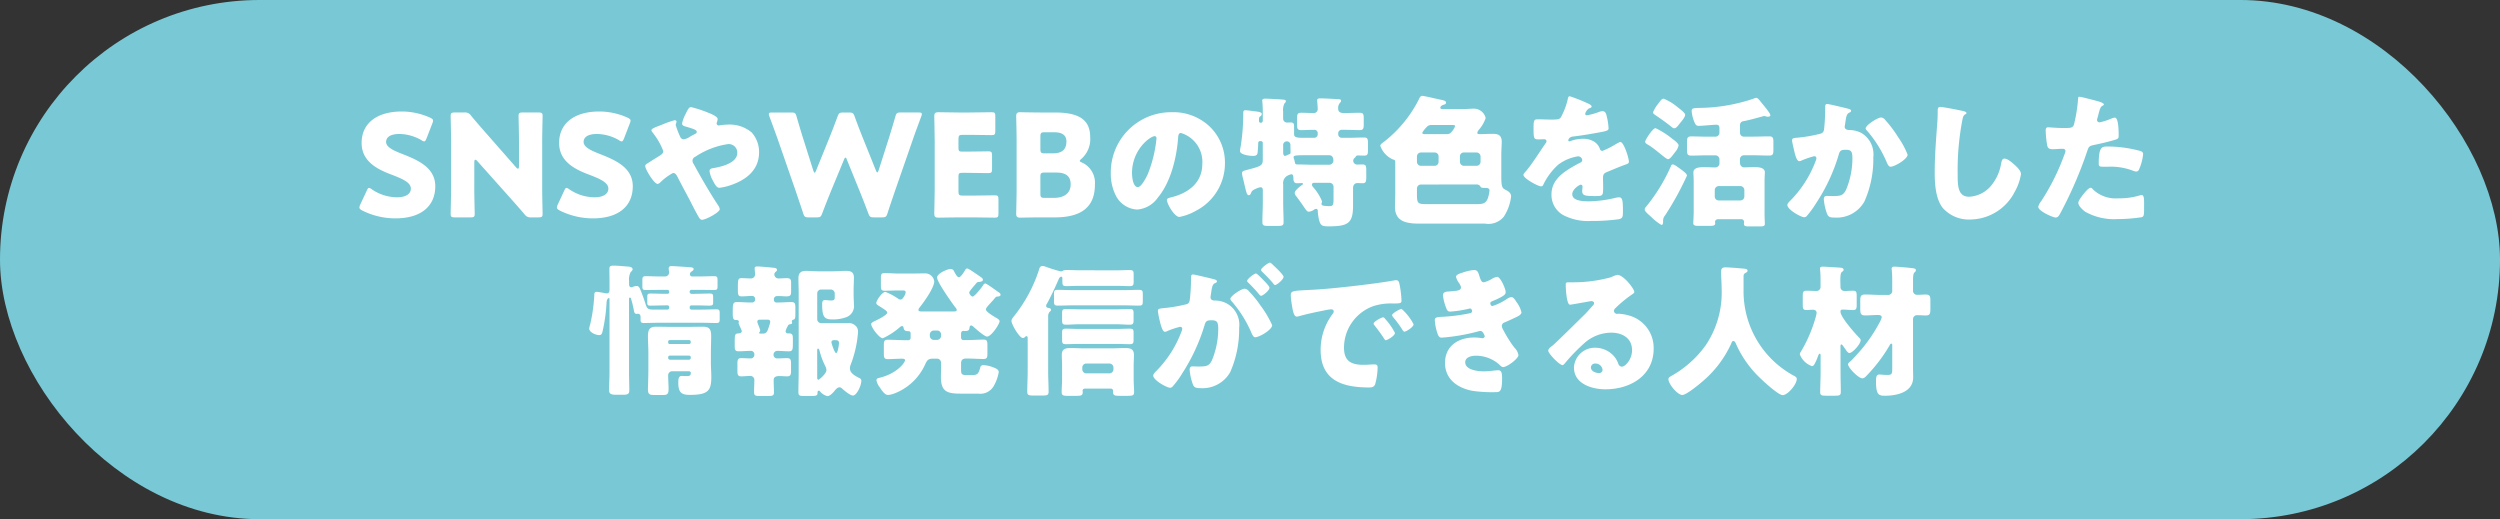 <svg xmlns="http://www.w3.org/2000/svg" width="325" height="67.492" viewBox="0 0 325 67.492"><rect x="0" y="0" width="325" height="67.492" fill="#333333" stroke="none"/><g transform="translate(-34 -3868.674)"><rect width="325" height="67.492" rx="33.746" transform="translate(34 3868.674)" fill="#78c9d5"/><g transform="translate(80.725 3881.134)"><g transform="translate(0)"><path d="M-146.142,2273.836c0,2.627-1.888,4.18-5.181,4.18a9.681,9.681,0,0,1-4.309-1.017c-.26-.147-.37-.241-.37-.407a.979.979,0,0,1,.11-.37l.834-1.795c.11-.241.185-.37.3-.37a.837.837,0,0,1,.37.185,5.9,5.9,0,0,0,3.273,1.036c1.11,0,1.8-.426,1.8-1.128,0-.815-1.129-1.295-2.646-1.869-1.738-.666-3.756-1.683-3.756-4.07,0-2.608,2.055-4.088,5.218-4.088a8.975,8.975,0,0,1,3.681.8c.26.129.389.221.389.387a1.087,1.087,0,0,1-.092.352l-.757,1.96c-.113.259-.185.389-.316.389a.711.711,0,0,1-.352-.166,5.9,5.9,0,0,0-2.848-.8c-1.277,0-1.741.482-1.741,1.036,0,.685.98,1.127,2.13,1.572C-148.437,2270.431-146.142,2271.394-146.142,2273.836Z" transform="translate(156.003 -2262.088)" fill="#fff"/><path d="M-144.851,2274.146c0,.98.056,3.107.056,3.238,0,.389-.11.462-.536.462h-2.055c-.426,0-.536-.073-.536-.462,0-.131.056-2.258.056-3.238v-6.234c0-.98-.056-3.109-.056-3.238,0-.389.11-.463.536-.463h1.221a.932.932,0,0,1,.907.426c.684.833,1.333,1.572,2,2.33l3.849,4.385a.387.387,0,0,0,.241.166c.073,0,.129-.091.129-.295v-3.312c0-.98-.056-3.109-.056-3.238,0-.389.112-.463.536-.463h2.053c.426,0,.537.074.537.463,0,.129-.054,2.257-.054,3.238v6.234c0,.98.054,3.107.054,3.238,0,.389-.112.462-.537.462h-.923a.936.936,0,0,1-.909-.424c-.665-.78-1.276-1.463-2.033-2.315l-4.108-4.6c-.092-.113-.166-.15-.222-.15-.092,0-.148.094-.148.3Z" transform="translate(159.783 -2262.047)" fill="#fff"/><path d="M-128.65,2273.836c0,2.627-1.888,4.18-5.18,4.18a9.683,9.683,0,0,1-4.311-1.017c-.26-.147-.37-.241-.37-.407a1.007,1.007,0,0,1,.11-.37l.834-1.795c.11-.241.185-.37.3-.37a.83.83,0,0,1,.37.185,5.9,5.9,0,0,0,3.273,1.036c1.11,0,1.8-.426,1.8-1.128,0-.815-1.129-1.295-2.646-1.869-1.738-.666-3.755-1.683-3.755-4.07,0-2.608,2.053-4.088,5.217-4.088a8.97,8.97,0,0,1,3.681.8c.26.129.389.221.389.387a1.088,1.088,0,0,1-.092.352l-.757,1.96c-.112.259-.185.389-.316.389a.7.7,0,0,1-.351-.166,5.9,5.9,0,0,0-2.849-.8c-1.277,0-1.739.482-1.739,1.036,0,.685.981,1.127,2.128,1.572C-130.945,2270.431-128.65,2271.394-128.65,2273.836Z" transform="translate(164.186 -2262.088)" fill="#fff"/><path d="M-116.853,2267.025a3.819,3.819,0,0,1,.963,2.591c0,2.257-1.629,3.552-3.608,4.237a6.621,6.621,0,0,1-1.554.37c-.333,0-.518-.315-.888-1.019a3.237,3.237,0,0,1-.387-1.146c0-.26.166-.333.351-.37,1.185-.185,3.256-.667,3.256-2.017a1.113,1.113,0,0,0-1.185-1.129,10.3,10.3,0,0,0-4.273,1.646.583.583,0,0,0-.37.5.828.828,0,0,0,.166.462c.98,1.794,2,3.57,3.126,5.292a1.26,1.26,0,0,1,.26.555c0,.426-1.851,1.387-2.294,1.387-.2,0-.314-.112-.518-.482-.351-.61-.74-1.387-1.091-2.071-.537-1.017-1.092-2.036-1.61-3.053-.131-.241-.26-.479-.572-.479a7.085,7.085,0,0,0-1.666,1.239.678.678,0,0,1-.333.185c-.445,0-1.609-1.886-1.609-2.331,0-.166.091-.223.776-.648.277-.185.647-.405,1.146-.72.222-.147.426-.3.426-.573a8.962,8.962,0,0,0-1.295-2.294c-.148-.185-.241-.3-.241-.426,0-.2.518-.389,1.258-.666a14.267,14.267,0,0,1,1.757-.63c.112,0,.241.075.241.185a1.522,1.522,0,0,1-.073.279.41.41,0,0,0-.037.146,10.63,10.63,0,0,0,.611,1.591.472.472,0,0,0,.461.279,1.845,1.845,0,0,0,.76-.315c.147-.093.314-.185.5-.277.3-.147.407-.2.407-.387,0-.26-.555-.408-1.481-.686-.185-.054-.424-.129-.424-.389a4.264,4.264,0,0,1,.424-1.166c.352-.721.481-.961.741-.961a15.2,15.2,0,0,1,2.256.74c.52.2,1.2.518,1.2.814,0,.222-.129.443-.129.592a.264.264,0,0,0,.276.24,1.126,1.126,0,0,0,.241-.036,8.528,8.528,0,0,1,.961-.075A4.474,4.474,0,0,1-116.853,2267.025Z" transform="translate(167.844 -2262.271)" fill="#fff"/><path d="M-111.655,2274.406c-.389.961-.7,1.738-1.148,2.922-.166.445-.258.518-.74.518h-1.017c-.481,0-.574-.073-.721-.537-.389-1.183-.649-1.923-.98-2.922l-2.313-6.66c-.3-.851-.574-1.591-1.092-3a.9.9,0,0,1-.073-.315c0-.166.131-.2.426-.2h2.479c.48,0,.574.074.7.537.37,1.276.572,1.942.813,2.719l1.35,4.273c.075.2.129.3.185.3s.112-.094.185-.279l1.666-4.107c.351-.871.63-1.591,1.129-2.922.166-.445.258-.518.738-.518h.74c.483,0,.575.074.741.518.48,1.314.778,2.071,1.129,2.942l1.628,4.051c.073.185.129.277.185.277s.11-.093.185-.3l1.35-4.236c.241-.777.445-1.443.815-2.719.129-.464.222-.537.7-.537h2.313c.3,0,.426.037.426.2a.9.9,0,0,1-.073.315c-.518,1.406-.8,2.146-1.092,3l-2.313,6.66c-.332.98-.611,1.776-.98,2.922-.147.464-.241.537-.721.537h-1.036c-.481,0-.572-.073-.74-.518-.443-1.184-.757-1.98-1.129-2.9l-1.645-4.053c-.075-.2-.131-.295-.2-.295-.056,0-.129.091-.2.295Z" transform="translate(172.967 -2262.047)" fill="#fff"/><path d="M-100.076,2275.028c.869,0,2.737-.038,2.867-.038.389,0,.464.112.464.537v1.831c0,.426-.075.536-.464.536-.129,0-2-.037-2.867-.037h-1.888c-.851,0-2.479.037-2.608.037-.389,0-.518-.129-.518-.518,0-.129.056-2.183.056-3.163v-6.345c0-.981-.056-3.034-.056-3.163,0-.389.129-.518.518-.518.129,0,1.757.037,2.608.037h1.481c.869,0,2.737-.037,2.867-.037.389,0,.462.11.462.536v1.905c0,.425-.073.537-.462.537-.129,0-2-.037-2.867-.037h-.907c-.464,0-.555.092-.555.555v1.128c0,.426.073.5.5.5h.537c.869,0,2.737-.037,2.867-.037.387,0,.462.11.462.536v1.757c0,.425-.075.537-.462.537-.129,0-2-.037-2.867-.037h-.537c-.426,0-.5.074-.5.5v1.905c0,.462.091.556.555.556Z" transform="translate(179.82 -2262.059)" fill="#fff"/><path d="M-94.707,2277.858c-.851,0-2.479.037-2.61.037-.387,0-.517-.129-.517-.518,0-.129.056-2.183.056-3.163v-6.345c0-.981-.056-3.034-.056-3.163,0-.389.129-.518.517-.518.131,0,1.758.037,2.61.037h1.886c2.887,0,4.607.759,4.607,3.2a3.405,3.405,0,0,1-1.129,2.813c-.148.129-.222.2-.222.279s.092.129.3.22a2.882,2.882,0,0,1,1.666,2.849c0,3-1.832,4.274-5.236,4.274Zm.019-8.88c0,.463.092.557.553.557h1.055c1.24,0,1.776-.52,1.776-1.556,0-.777-.518-1.185-1.591-1.185h-1.24c-.461,0-.553.094-.553.557Zm0,5.791c0,.464.092.555.553.555h1.2c1.368,0,2.183-.63,2.183-1.757,0-.963-.5-1.535-1.868-1.535h-1.518c-.461,0-.553.091-.553.555Z" transform="translate(183.214 -2262.059)" fill="#fff"/><path d="M-76.577,2266.073a6.5,6.5,0,0,1,1.961,4.755,6.936,6.936,0,0,1-3.718,6.142,7.077,7.077,0,0,1-2.2.832c-.646,0-1.628-1.7-1.628-2.219,0-.166.167-.24.7-.37,2.146-.555,3.9-1.907,3.9-4.274a3.913,3.913,0,0,0-2.774-4.051c-.314,0-.352.333-.37.666-.2,2.572-.944,5.717-2.646,7.75a3.579,3.579,0,0,1-2.682,1.535,3.294,3.294,0,0,1-2.812-1.905,6.252,6.252,0,0,1-.611-2.774,7.838,7.838,0,0,1,7.882-7.973A6.858,6.858,0,0,1-76.577,2266.073Zm-10.119,6.049c0,.445.112,1.8.759,1.8.443,0,1.073-1.219,1.258-1.61a16.708,16.708,0,0,0,1.165-4.735c0-.148-.073-.277-.239-.277C-84.291,2267.294-86.7,2269-86.7,2272.122Z" transform="translate(187.135 -2262.059)" fill="#fff"/><path d="M-64.5,2264.87c.611,0,1.443-.037,2.053-.037.481,0,.518.221.518.776v.7c0,.536-.037.776-.518.776-.611,0-1.2-.036-1.814-.036H-64.8a.438.438,0,0,0-.445.443v.148a.451.451,0,0,0,.445.445h.925c.666,0,1.314-.038,1.98-.038.481,0,.518.2.518.8v.778c0,.592-.037.776-.518.776-.258,0-.518-.019-.778-.019a.289.289,0,0,0-.314.185,1.363,1.363,0,0,1-.166.166.5.5,0,0,0-.147.334.525.525,0,0,0,.517.5c.129,0,.407-.019.647-.019.518,0,.537.185.537.89v.738c0,.555-.038.814-.464.814-.241,0-.461-.019-.7-.019-.26,0-.555.167-.555.668v2.256c0,2.331-.666,2.7-3.2,2.7-.8,0-1-.111-1.183-.7a5.828,5.828,0,0,1-.2-1.277c0-.148-.038-.295-.223-.295a.662.662,0,0,0-.3.129,1.308,1.308,0,0,1-.647.241c-.2,0-.316-.148-.666-.667-.2-.3-.5-.722-.925-1.295a.8.8,0,0,1-.241-.464c0-.351.685-.85.961-1.052a.187.187,0,0,0,.112-.15c0-.073-.073-.092-.131-.092-.222,0-.442.019-.665.019-.352,0-.443-.277-.443-.592,0-.406-.075-.574-.26-.574a1.474,1.474,0,0,0-.48.167,1.1,1.1,0,0,0-.593,1.146v2.293c0,.89.054,1.76.054,2.627,0,.426-.185.481-.721.481h-1.295c-.555,0-.74-.056-.74-.481,0-.868.056-1.738.056-2.627V2274.9c0-.185-.056-.388-.3-.388a2.078,2.078,0,0,0-.537.166c-.332.15-.572.241-.684.557-.056.128-.112.313-.3.313-.241,0-.314-.333-.5-1.109-.073-.3-.147-.647-.258-1.074a4.108,4.108,0,0,1-.129-.667c0-.295.185-.313.869-.5,1.647-.427,1.832-.538,1.832-1.279v-2.164a.232.232,0,0,0-.241-.239h-.073a.245.245,0,0,0-.279.276v.038c0,.167-.056,1.109-.091,1.258-.075.333-.352.351-.63.351-.37,0-1.647-.146-1.647-.628a3.636,3.636,0,0,1,.094-.611,27.915,27.915,0,0,0,.332-4.126c0-.351-.037-.574.314-.574.166,0,1.2.148,1.425.167.185.036.666.073.666.313a.38.38,0,0,1-.167.3c-.167.11-.2.146-.2.628a.23.23,0,0,0,.239.223.25.25,0,0,0,.26-.26V2264.7c0-.462-.019-.905-.056-1.3,0-.055-.019-.11-.019-.166,0-.185.2-.239.371-.239.351,0,1.645.073,2.181.11.426.037.52.056.52.222,0,.129-.075.185-.185.3a1.94,1.94,0,0,0-.167,1.054v.925a.512.512,0,0,0,.518.5c.075,0,.3-.019.445-.019.407,0,.461.168.461.555v.98c0,.426.426.464,1.24.464h1.387a.451.451,0,0,0,.445-.445v-.129a.422.422,0,0,0-.445-.462h-.185c-.5,0-1.017.036-1.535.036-.481,0-.518-.221-.518-.758v-.722c0-.573.037-.776.556-.776s1.052.037,1.591.037a.5.5,0,0,0,.536-.5c0-.241-.038-.723-.056-.944,0-.055-.019-.129-.019-.185,0-.239.166-.277.37-.277.685,0,1.518.056,2.221.092.387.019.518.037.518.222,0,.129-.092.2-.186.316a1.039,1.039,0,0,0-.185.74C-65.24,2264.538-65.184,2264.87-64.5,2264.87Zm-7.9,5.143c0,.167.037.425.239.425a.535.535,0,0,0,.186-.056,2.606,2.606,0,0,1,.333-.147c.185-.038.2-.128.2-.278,0-.3-.019-.592-.019-.887v-.094a.446.446,0,0,0-.445-.426.475.475,0,0,0-.5.5Zm3.421.333c-1.776,0-2.071.018-2.071.26a1.212,1.212,0,0,0,.056.241,1.862,1.862,0,0,1,.112.426c.037.276.185.276.426.276.555,0,1.239.038,1.867.038H-66.5a.563.563,0,0,0,.63-.518c0-.389-.131-.722-.575-.722Zm3.126,4.108a.529.529,0,0,0-.517-.52h-1.886c-.185,0-.408.019-.408.241a.571.571,0,0,0,.167.333,6.322,6.322,0,0,1,1.146,1.832.308.308,0,0,1-.019.129c0,.037-.056.166-.056.185,0,.258.3.258.389.277.167.019.443.037.611.037.481,0,.572-.093.572-.907Z" transform="translate(192.49 -2262.631)" fill="#fff"/><path d="M-54.812,2264.459c.481,0,.942-.056,1.406-.056a1.574,1.574,0,0,1,1.516,1.221,4.613,4.613,0,0,1-.906,1.552.92.92,0,0,0-.185.353c0,.166.147.185.351.185.536,0,1.092-.038,1.628-.038.593,0,1.2.075,1.2,1.019,0,.463-.056,1.073-.056,1.774v2.795c0,1.368.147,1.481.572,1.7.352.185.7.389.7.851a6.059,6.059,0,0,1-.945,2.627,2.585,2.585,0,0,1-2.441.906h-8.418c-1.609,0-3.292-.146-3.292-2.182,0-.574.037-1.166.037-1.72v-4.107c0-.24-.092-.277-.3-.331a3.048,3.048,0,0,1-1.645-1.778c0-.185.258-.352.407-.462a16.264,16.264,0,0,0,4.587-5.531c.131-.26.2-.5.481-.5.167,0,1.851.389,2.184.462.572.112.887.167.887.426,0,.167-.148.223-.276.26-.185.054-.464.166-.464.406,0,.148.185.148.279.167Zm-5.494,5.642a.517.517,0,0,0-.518.517v.7a.517.517,0,0,0,.518.517h1.776a.515.515,0,0,0,.517-.517v-.7a.5.5,0,0,0-.517-.517Zm0,4.162a.518.518,0,0,0-.518.518v.833c0,1.148.166,1.2,1.295,1.2H-53.3c.963,0,1.387,0,1.684-.74a4.158,4.158,0,0,0,.223-1.036c0-.26-.223-.333-.536-.333-.593,0-.575-.056-.668-.222a.549.549,0,0,0-.481-.223Zm3.329-6.548c.408,0,.536-.129.776-.445a1.881,1.881,0,0,0,.335-.593c0-.11-.075-.147-.352-.147h-2.664a.839.839,0,0,0-.536.131,3.693,3.693,0,0,0-.575.646c-.11.149-.128.2-.128.26,0,.129.185.148.3.148Zm2.257,2.386a.494.494,0,0,0-.518.517v.7a.529.529,0,0,0,.518.517h1.645a.53.53,0,0,0,.52-.517v-.7a.53.53,0,0,0-.52-.517Z" transform="translate(198.303 -2262.737)" fill="#fff"/><path d="M-44.62,2263.663c.333.148.574.277.574.443,0,.15-.2.2-.333.241a1.2,1.2,0,0,0-.5.7c0,.147.094.2.223.2a8.349,8.349,0,0,0,1.5-.407,1.644,1.644,0,0,1,.518-.131c.407,0,.5.39.572.723a8.011,8.011,0,0,1,.223,1.5c0,.277-.166.351-1.185.536s-2.275.408-3.423.537c-.592.073-.628.481-.628.5,0,.094.092.129.167.129a.564.564,0,0,0,.166-.054,4.612,4.612,0,0,1,1.572-.277,2.691,2.691,0,0,1,1.331.3,1.846,1.846,0,0,1,.889,1.052.33.33,0,0,0,.314.223,10.53,10.53,0,0,0,1.72-.869c.167-.092.3-.167.37-.2a.649.649,0,0,1,.241-.092c.462,0,1.111,2.127,1.111,2.552,0,.241-.185.3-.556.426-.888.333-1.443.574-2.294.925-.445.185-.517.351-.517.851,0,.223.018.666.018,1.074,0,1.183-.018,1.2-1.054,1.2-1.278,0-1.666-.054-1.666-.628a4.41,4.41,0,0,1,.037-.5v-.091a.234.234,0,0,0-.222-.26c-.185,0-1.11.591-1.11,1.24,0,.925,1.572.925,2.221.925a15.485,15.485,0,0,0,3.439-.464,2.271,2.271,0,0,1,.464-.054c.445,0,.462.665.462,1.85,0,.7-.037.888-.574,1a25.331,25.331,0,0,1-3.589.221,6.944,6.944,0,0,1-3.238-.591,3,3,0,0,1-1.886-2.866c0-1.741,1.314-2.74,2.664-3.536.314-.185.684-.387,1.017-.555.166-.072.314-.166.314-.371a.527.527,0,0,0-.574-.479,5.7,5.7,0,0,0-2.533,1.073,8.374,8.374,0,0,0-1.961,2.627.3.3,0,0,1-.277.2c-.407,0-2.294-1.038-2.294-1.481,0-.148.112-.258.332-.5.76-.871,1.962-2.794,2.554-3.627a.411.411,0,0,0,.112-.259.268.268,0,0,0-.279-.258c-.222,0-.48.018-.721.018-.63,0-.685-.056-.685-1.443,0-1.146.075-1.166.666-1.166.408,0,1.074.037,1.685.037.906,0,1.071-.073,1.22-.333a9.127,9.127,0,0,0,.87-2.294c.056-.277.092-.406.277-.406A22.49,22.49,0,0,1-44.62,2263.663Z" transform="translate(204.231 -2262.719)" fill="#fff"/><path d="M-36.671,2273.015a38.675,38.675,0,0,1-2.848,5.18,1.06,1.06,0,0,0-.26.611v.22c0,.167-.019.408-.222.408a6.425,6.425,0,0,1-1.314-1.036c-.555-.481-.851-.74-.851-.979,0-.149.092-.26.241-.427a22.94,22.94,0,0,0,3.182-5.236c.037-.11.091-.185.222-.185.222,0,.611.316.869.5C-37.263,2272.347-36.671,2272.773-36.671,2273.015Zm-1.98-4.83c.335.242.889.649.889.926a2.006,2.006,0,0,1-.464.869c-.368.481-.647.907-.923.907s-1.61-1.313-2.61-1.887c-.185-.11-.351-.2-.351-.388,0-.223.98-1.759,1.35-1.759A10.571,10.571,0,0,1-38.651,2268.185Zm.834-3.994c.277.2.906.684.906.925,0,.332-.536.925-.759,1.2-.147.185-.387.555-.665.555-.148,0-.333-.166-.443-.26-.63-.5-1.2-.906-1.851-1.351-.223-.147-.462-.276-.462-.461a4.655,4.655,0,0,1,.74-1.2c.314-.425.408-.572.665-.572A7.021,7.021,0,0,1-37.817,2264.191Zm2.017,9.6c0-.518-.038-.851-.038-1.184,0-.63.8-.686,1.406-.686.464,0,.963.038,1.425.038a.541.541,0,0,0,.555-.611v-.443a.531.531,0,0,0-.518-.519h-1.092c-.684,0-1.368.038-2.073.038-.442,0-.536-.185-.536-.684v-1.073c0-.555.075-.74.555-.74.685,0,1.369.035,2.053.035h1.092a.516.516,0,0,0,.518-.517v-.426c0-.37,0-.611-.445-.611-.147,0-.611.037-1.091.073-.445.038-.926.075-1.129.075-.333,0-.408-.112-.537-.37a4.512,4.512,0,0,1-.407-1.537c0-.351.112-.387.832-.425a22.6,22.6,0,0,0,7.2-1.2,1.183,1.183,0,0,1,.371-.112c.185,0,.424.314.665.628.166.2.7.833.98,1.259a.921.921,0,0,1,.185.37c0,.166-.223.2-.333.2-.185,0-.332-.093-.5-.093a1.726,1.726,0,0,0-.2.055c-.593.166-1.814.5-2.351.592-.461.073-.572.223-.572.684v.833a.5.5,0,0,0,.518.517h1.221c.684,0,1.386-.035,2.09-.035.445,0,.517.221.517.7v1.036c0,.574-.054.759-.553.759-.684,0-1.369-.038-2.053-.038H-29.27a.518.518,0,0,0-.518.519v.407c0,.48.3.647.555.647.407,0,.813-.038,1.22-.038.483,0,1.463,0,1.463.686,0,.185-.038.573-.038,1.184v4.051c0,.759.038,1.221.038,1.462,0,.3-.223.332-.685.332h-1.295c-.574,0-.74-.035-.74-.37,0-.073.019-.146.019-.2a.361.361,0,0,0-.408-.37h-2.924c-.332,0-.443.2-.443.351,0,.056.019.112.019.168,0,.314-.185.351-.87.351h-1.293c-.389,0-.685-.037-.685-.333,0-.148.056-1.054.056-1.461Zm6.068,2.46a.516.516,0,0,0,.517-.518v-.832a.529.529,0,0,0-.517-.518h-2.812a.53.53,0,0,0-.518.518v.832a.505.505,0,0,0,.518.518Z" transform="translate(209.256 -2262.654)" fill="#fff"/><path d="M-21.727,2264.048c.279.074.481.129.481.3,0,.129-.147.2-.277.259-.314.148-.389.647-.462,1.184l-.056.37c-.018.112-.037.2-.037.241a.376.376,0,0,0,.185.351,1.019,1.019,0,0,0,.445.093,3.443,3.443,0,0,1,1.553.389,3.242,3.242,0,0,1,1.535,3.163,13.469,13.469,0,0,1-1.165,5.754,4.135,4.135,0,0,1-3.9,2.071c-.536,0-.776-.054-.961-.517a7.144,7.144,0,0,1-.408-1.87c0-.239.094-.424.352-.424s.518.018.776.018c1.129,0,1.368-.092,1.757-.8a10.544,10.544,0,0,0,.832-4.088c0-.869-.128-1.129-.832-1.129-.628,0-.8.075-.961.684a23.444,23.444,0,0,1-2.849,6.143,13.614,13.614,0,0,1-1.314,1.813.479.479,0,0,1-.314.129c-.407,0-2.183-.981-2.183-1.59,0-.186.2-.39.37-.556a14.6,14.6,0,0,0,3.311-5.178,1.019,1.019,0,0,0,.092-.335c0-.185-.112-.276-.3-.276a11.925,11.925,0,0,0-1.572.536.788.788,0,0,1-.352.11c-.314,0-.517-.7-.665-1.35-.092-.426-.277-1.165-.277-1.351,0-.277.2-.314.684-.35a18.309,18.309,0,0,0,2.849-.482c.37-.073.574-.2.63-.611a25.541,25.541,0,0,0,.147-2.664v-.278c0-.185.038-.351.26-.351C-24.168,2263.457-22.078,2263.955-21.727,2264.048Zm4.939,1.516a15.55,15.55,0,0,1,1.444,1.87c.037.073.112.166.185.295a11,11,0,0,1,1.258,2.313c0,.591-1.7,1.572-2.2,1.572-.26,0-.389-.3-.481-.5a15.576,15.576,0,0,0-2.572-4.162c-.073-.073-.2-.2-.2-.314,0-.426,1.556-1.425,2.017-1.425A.791.791,0,0,1-16.788,2265.564Z" transform="translate(215.165 -2262.401)" fill="#fff"/><path d="M-12.76,2264.257c.147.037.407.112.407.259a.18.18,0,0,1-.129.148c-.3.166-.333.389-.426.852a34.736,34.736,0,0,0-.592,6.918c0,1.462,0,2.959,1.48,2.959a3.967,3.967,0,0,0,2.978-1.572,6.032,6.032,0,0,0,1.183-2.684c.075-.37.129-.7.445-.7.408,0,.961.5,1.259.757.332.3.887.8.887,1.26a6.921,6.921,0,0,1-.8,2.274,6.568,6.568,0,0,1-5.808,3.626,4.519,4.519,0,0,1-3.571-1.516c-.925-1.184-1.036-3.146-1.036-4.627,0-2.127.185-4.4.333-6.4.037-.389.056-1.017.056-1.442,0-.408,0-.649.314-.649C-15.35,2263.72-13.353,2264.128-12.76,2264.257Z" transform="translate(221.271 -2262.278)" fill="#fff"/><path d="M.31,2263.368c.351.094.906.26.906.445,0,.091-.11.147-.185.185-.258.129-.333.425-.5,1.036-.037.166-.092.37-.166.609a1.512,1.512,0,0,0-.038.167.317.317,0,0,0,.352.333,7.793,7.793,0,0,0,1.5-.481,1.6,1.6,0,0,1,.462-.129c.5,0,.5,1.832.5,2.387,0,.258-.075.37-.37.462-.741.24-1.926.518-2.646.665-.8.166-.851.185-1.074.851a53.156,53.156,0,0,1-3.552,8.179c-.147.239-.257.442-.572.442s-2.238-.832-2.238-1.387a1.733,1.733,0,0,1,.37-.721,29.184,29.184,0,0,0,3.034-6.087,1.257,1.257,0,0,0,.131-.426c0-.26-.2-.314-.408-.314-.37,0-.813.054-1.221.054-.387,0-.628-.054-.74-.46a13.837,13.837,0,0,1-.2-1.961c0-.241.037-.426.332-.426.185,0,1.019.093,1.98.093.925,0,1.221,0,1.368-.462a20.264,20.264,0,0,0,.537-3.4c0-.111.037-.2.148-.2C-1.745,2262.813-.023,2263.275.31,2263.368Zm-.464,11.544a4.29,4.29,0,0,0,3.276,1.11,8.941,8.941,0,0,0,2.793-.388.67.67,0,0,1,.2-.037c.3,0,.332.407.332,1v.555c0,1.017,0,1.239-.332,1.331a21.585,21.585,0,0,1-3.128.241,7.647,7.647,0,0,1-4.2-.961c-.3-.223-.889-.74-.889-1.166,0-.314.685-1.147.907-1.406.148-.167.48-.536.7-.536C-.356,2274.654-.225,2274.82-.154,2274.912Zm1.814-5.624a16.415,16.415,0,0,1,4.2.555c.26.075.462.148.462.445a6.536,6.536,0,0,1-.555,2.036.393.393,0,0,1-.352.222,1.559,1.559,0,0,1-.461-.131,8.145,8.145,0,0,0-3.182-.5H1.106c-.426,0-.555-.056-.555-.387C.551,2269.4.921,2269.288,1.661,2269.288Z" transform="translate(225.56 -2262.702)" fill="#fff"/><path d="M-125.48,2283.492a.23.23,0,0,0,.223-.242v-.11a.2.2,0,0,0-.2-.2h-.241c-.665,0-1.331.036-2.015.036-.352,0-.389-.111-.389-.445v-.666c0-.351.037-.461.424-.461.666,0,1.333.037,1.98.037h.241a.205.205,0,0,0,.2-.2v-.092a.214.214,0,0,0-.223-.222h-.832c-.665,0-1.331.018-2,.018-.389,0-.427-.11-.427-.5v-.74c0-.426.038-.555.445-.555.665,0,1.314.036,1.979.036h.518a.53.53,0,0,0,.537-.5c0-.056-.056-.426-.056-.537,0-.241.129-.314.37-.314.333,0,2.128.129,2.369.148.258.018.5.037.5.24,0,.147-.148.241-.26.314a.416.416,0,0,0-.223.352.293.293,0,0,0,.3.295h.887c.649,0,1.315-.036,1.961-.036.407,0,.445.129.445.555v.684c0,.445-.038.555-.426.555-.647,0-1.314-.018-1.98-.018h-.98a.228.228,0,0,0-.239.222v.055a.244.244,0,0,0,.239.241h.389c.666,0,1.314-.037,1.979-.037.389,0,.445.091.445.48v.667c0,.351-.073.425-.555.425-.37,0-.942-.036-1.868-.036h-.389a.244.244,0,0,0-.239.241v.072a.245.245,0,0,0,.239.242h1.259c.666,0,1.312-.038,1.979-.038.389,0,.426.13.426.537v.684c0,.426-.037.555-.426.555-.666,0-1.312-.035-1.979-.035h-5.476c-.666,0-1.314.035-1.98.035-.368,0-.426-.129-.426-.424v-.353c0-.241-.092-.426-.37-.426-.037,0-.092.018-.128.018-.26,0-.316-.166-.354-.369a14.166,14.166,0,0,0-.37-1.554c-.018-.075-.056-.2-.166-.2-.092,0-.11.129-.11.2v9.527c0,.777.035,1.572.035,2.35,0,.387-.147.555-.74.555h-1.054c-.7,0-.832-.2-.832-.63,0-.759.054-1.516.054-2.275v-9.491c0-.056,0-.166-.11-.166-.037,0-.241.074-.277.592a21.466,21.466,0,0,1-.537,3.81c-.073.241-.128.407-.426.407-.426,0-1.293-.351-1.293-.868a2.952,2.952,0,0,1,.129-.52,21.745,21.745,0,0,0,.536-3.81c0-.241.037-.426.277-.426.166,0,.8.111,1,.148a2.037,2.037,0,0,0,.332.055c.3,0,.37-.222.37-.462v-.778c0-.647-.016-1.294-.016-1.961,0-.332.129-.407.59-.407.426,0,1.24.075,1.684.112.242.018.74.018.74.37,0,.148-.166.277-.257.37a2.116,2.116,0,0,0-.2,1.165v.37c0,.185.035.426.3.426a.556.556,0,0,0,.241-.075,1.748,1.748,0,0,1,.445-.091c.332,0,.424.3.757,1.184.167.443.314.888.462,1.333.167.517.389.555,1.2.555Zm.611,8.011a.52.52,0,0,0-.517.536c0,.592.054,1.183.054,1.776,0,.628-.166.777-.684.777h-1.073c-.722,0-.925-.056-.925-.759,0-.5.056-1.368.056-2.849v-1.9c0-.7-.056-1.406-.056-2.108,0-.814.166-1.26,1.054-1.26.611,0,1.221.019,1.814.019h2.478c.611,0,1.2-.019,1.8-.019.887,0,1.072.37,1.072,1.26,0,.7-.035,1.4-.035,2.108v1.369c0,.592.054,1.183.054,1.776,0,1.757-.37,2.348-2.757,2.348-1.016,0-1.535-.2-1.535-1.591,0-.443.038-.869.426-.869.241,0,.464.017.684.017.335,0,.52-.054.52-.424a.22.22,0,0,0-.223-.2Zm-.517-3.738a.192.192,0,0,0,.2.2h2.535a.205.205,0,0,0,.2-.2v-.112a.206.206,0,0,0-.2-.2h-2.535a.2.2,0,0,0-.2.2Zm0,2a.232.232,0,0,0,.241.241h2.46a.246.246,0,0,0,.241-.241v-.054a.233.233,0,0,0-.241-.241h-2.46a.222.222,0,0,0-.241.241Z" transform="translate(165.523 -2255.703)" fill="#fff"/><path d="M-116.063,2286.269a.273.273,0,0,0,.279.276h.147c.48,0,.518.241.518.741v.426c0,.961-.019,1.165-.537,1.165-.5,0-.98-.056-1.478-.056a.486.486,0,0,0-.5.5.466.466,0,0,0,.481.481c.443,0,.869-.038,1.295-.038s.5.223.5.685v1.035c0,.426-.092.649-.5.649-.333,0-.685-.039-.98-.039-.445,0-.778.094-.778.52,0,.536.038,1.091.038,1.628,0,.406-.241.443-.722.443h-1.165c-.536,0-.7-.054-.7-.518,0-.519.038-1.037.038-1.553a.518.518,0,0,0-.5-.537c-.408,0-.815.056-1.221.056-.443,0-.48-.259-.48-.74v-.889c0-.48.037-.74.48-.74.426,0,.851.038,1.277.038a.464.464,0,0,0,.445-.5.448.448,0,0,0-.483-.482c-.517,0-1.017.056-1.534.056-.5,0-.537-.2-.537-.741v-.461c0-1.093.054-1.093.574-1.13.166-.018.351-.11.351-.295a4.037,4.037,0,0,0-.222-.536,3.448,3.448,0,0,1-.2-.5c0-.038.038-.148.038-.185,0-.223-.26-.223-.426-.223-.333,0-.37-.351-.37-.777v-.37c0-1,.056-1.183.555-1.183.592,0,1.183.056,1.775.056h.223a.377.377,0,0,0,.351-.352v-.148a.372.372,0,0,0-.389-.351c-.461,0-.906.056-1.349.056-.464,0-.5-.241-.5-.759v-.445c0-1.073.054-1.165.517-1.165.389,0,.8.038,1.185.038a.533.533,0,0,0,.536-.52c0-.2-.056-.611-.056-.8,0-.2.15-.239.335-.239.313,0,1.553.11,1.9.148.333.037.668.037.668.3,0,.13-.094.185-.2.277a.45.45,0,0,0-.148.314.537.537,0,0,0,.555.52c.37,0,.721-.038,1.073-.038.443,0,.555.167.555.593v1.127c0,.536-.112.649-.647.649-.222,0-.537-.038-.942-.038h-.26a.4.4,0,0,0-.389.37v.112a.335.335,0,0,0,.37.352h.166c.574,0,1.165-.056,1.739-.056.462,0,.518.2.518.757v.611c0,.722,0,.851-.314.943a.2.2,0,0,0-.148.185c0,.056.037.093.037.187,0,.166-.147.185-.277.2a.355.355,0,0,0-.276.2,1.255,1.255,0,0,1-.075.15A2.029,2.029,0,0,0-116.063,2286.269Zm-3.4-1.5a.247.247,0,0,0-.277.258c0,.222.37.907.37,1.146a.252.252,0,0,1-.056.167.188.188,0,0,0-.073.148c0,.091.054.091.258.091h.2c.481,0,.592-.276.722-.646a5.856,5.856,0,0,0,.258-.87c0-.222-.148-.3-.333-.3Zm5.1-3.516c0-.61-.035-1.239-.035-1.849,0-.7.3-.98.98-.98.536,0,1.054.054,1.572.054h1.905c.574,0,1.146-.054,1.72-.054.647,0,1.036.147,1.036.886,0,.5-.038,1.037-.038,1.629v.647c0,.407.038.8.038,1.185a1.535,1.535,0,0,1-.925,1.645,4.954,4.954,0,0,1-1.907.316c-1,0-1.295-.316-1.295-1.961,0-.279.019-.557.37-.557.185,0,.5.056.8.056.464,0,.464-.185.464-.5v-.426a.515.515,0,0,0-.52-.5h-1.239a.507.507,0,0,0-.518.52v3.329a.506.506,0,0,0,.518.518H-108a1.279,1.279,0,0,1,1,.316,1,1,0,0,1,.351.777c0,.221-.091.98-.129,1.221a14.844,14.844,0,0,1-.832,3.107,1.3,1.3,0,0,0-.092.445c0,.573.48.906,1.258,1.295a.336.336,0,0,1,.222.351c0,.63-.611,1.907-1.091,1.907-.351,0-1.146-.666-1.406-.907a.486.486,0,0,0-.333-.167c-.277,0-.5.279-.666.483-.2.24-.592.665-.907.665a1.781,1.781,0,0,1-.961-.611.177.177,0,0,0-.166-.093c-.167,0-.167.185-.167.333,0,.314-.258.351-.721.351H-113.7c-.517,0-.7-.037-.7-.5,0-.888.035-1.776.035-2.683Zm2.406,11.044c0,.112.019.277.166.277.075,0,1.036-.776,1.036-1.258a1.289,1.289,0,0,0-.185-.574c-.018-.036-.037-.091-.056-.129a9.269,9.269,0,0,1-.665-1.85c-.019-.073-.092-.241-.185-.241-.112,0-.112.168-.112.315Zm2.831-4.5c0-.351-.223-.369-.593-.369-.112,0-.387,0-.387.278,0,.148.407,1.4.611,1.4C-109.273,2289.116-109.125,2288.007-109.125,2287.8Z" transform="translate(171.468 -2255.667)" fill="#fff"/><path d="M-98.209,2278.027c.112,0,.223.075.426.2.389.241,1.111.74,1.481,1a.381.381,0,0,1,.148.26c0,.277-.389.277-.611.3a.362.362,0,0,0-.241.15c-.167.2-.314.37-.443.517-.279.352-.481.574-.481.722s.241.5.443.5c.242,0,1.148-1.147,1.295-1.368.075-.13.185-.334.352-.334a1.3,1.3,0,0,1,.352.185c.387.24.961.666,1.127.778.314.221.5.314.5.5,0,.223-.314.241-.461.241a.362.362,0,0,0-.2.111c-.26.314-.481.553-.666.758-.37.408-.574.63-.574.815,0,.316,1.11.942,1.389,1.111.147.091.388.222.388.406,0,.37-1.073,2-1.628,2-.351,0-1.516-1.052-1.83-1.331a.366.366,0,0,0-.241-.11c-.131,0-.185.11-.2.221-.037.389-.147.5-.63.5-.056,0-.11-.019-.166-.019-.222,0-.316.167-.316.37v.519a.3.3,0,0,0,.3.3h.593c.684,0,1.35-.056,2.034-.056.462,0,.5.2.5.761v.98c0,.573-.037.777-.517.777-.666,0-1.333-.056-2.017-.056h-.26c-.407,0-.63.185-.63.611v.74c0,.611.019.8.7.8h.721c.7,0,.851-.167,1.073-.98a.382.382,0,0,1,.445-.314,4.108,4.108,0,0,1,1.314.314c.332.129.647.277.647.591a5.534,5.534,0,0,1-.647,1.8,2.012,2.012,0,0,1-2.017,1H-99.02c-1.741,0-2.591-.222-2.591-2.146,0-.387.019-.757.019-1.127v-.76a.53.53,0,0,0-.52-.517h-.461c-.7,0-.834.185-1.111.8a7.219,7.219,0,0,1-4.051,3.755,2.637,2.637,0,0,1-.759.167c-.443,0-.851-.666-1.073-1a2.049,2.049,0,0,1-.426-.906c0-.223.185-.279.351-.315,2.313-.535,3.367-2,3.367-2.294,0-.166-.2-.2-.426-.2-.609,0-1.2.056-1.811.056-.481,0-.52-.2-.52-.777v-.98c0-.556.038-.761.5-.761.759,0,1.5.056,2.256.056h.426a.3.3,0,0,0,.3-.3v-.5c0-.222-.037-.369-.3-.369-.314,0-.555-.056-.611-.426-.018-.11-.073-.241-.222-.241-.11,0-.239.131-.314.186a9.205,9.205,0,0,1-2.165,1.4c-.462,0-1.516-1.4-1.516-1.849,0-.146.222-.277.462-.387.443-.2,1.628-.8,1.628-1.094,0-.184-.277-.368-1.073-.867-.148-.094-.352-.2-.352-.389,0-.315.759-1.443,1.184-1.443a7.9,7.9,0,0,1,1.684.906.5.5,0,0,0,.3.092c.3,0,.647-.721.647-.925,0-.258-.148-.258-.536-.258h-.481c-.574,0-1.129.036-1.7.036-.462,0-.5-.166-.5-.686v-.924c0-.517.037-.684.5-.684.574,0,1.148.056,1.7.056h2.146c.462,0,.942-.019,1.406-.019a1.188,1.188,0,0,1,1.183,1.036c0,.833-1.368,2.737-1.923,3.423a.539.539,0,0,0-.131.295c0,.2.26.2.518.2h3.978c.3,0,.48-.019.48-.2,0-.146-.129-.277-.222-.387-.443-.593-2.331-3.238-2.331-3.831,0-.536,1.387-1.11,1.739-1.11a.48.48,0,0,1,.481.333c.222.406.407.741.611.741.241,0,.611-.593.74-.8C-98.465,2278.231-98.374,2278.027-98.209,2278.027Zm-4.329,8.065a.53.53,0,0,0-.517.52v.185a.529.529,0,0,0,.517.517h.426a.53.53,0,0,0,.52-.517v-.185a.507.507,0,0,0-.52-.52Z" transform="translate(177.207 -2255.584)" fill="#fff"/><path d="M-84.585,2278.368c.572,0,1.129-.036,1.7-.036.48,0,.517.147.517.591v.851c0,.5-.037.647-.517.647-.555,0-1.13-.037-1.7-.037h-4.81c-.572,0-1.146.037-1.722.037-.517,0-.517-.167-.517-.8v-.112c0-.166,0-.314-.148-.314-.2,0-.333.314-.387.462-.37.852-1.036,2.277-1.481,3.072a.4.4,0,0,0-.092.258c0,.2.185.258.333.277.129.019.3.075.3.241,0,.093-.056.148-.186.26a.922.922,0,0,0-.185.627v7.179c0,.852.056,1.7.056,2.572,0,.463-.2.5-.832.5h-1.129c-.611,0-.813-.038-.813-.5,0-.87.056-1.72.056-2.572v-4.329c0-.148,0-.314-.167-.314-.092,0-.131.054-.185.11a.387.387,0,0,1-.277.129c-.445,0-1.48-1.776-1.48-2.219,0-.2.166-.426.443-.759a18.978,18.978,0,0,0,3.109-5.808c.073-.26.148-.574.461-.574a1.142,1.142,0,0,1,.335.056,18.906,18.906,0,0,0,2.071.647.569.569,0,0,0,.3-.112,1.333,1.333,0,0,1,.462-.073c.555,0,1.111.036,1.684.036Zm1,4.552h-6.734c-.627,0-1.275.036-1.905.036-.462,0-.5-.148-.5-.61v-.832c0-.464.035-.61.5-.61.63,0,1.278.037,1.905.037h6.734c.63,0,1.277-.037,1.907-.037.461,0,.5.147.5.61v.832c0,.463-.038.61-.5.61C-82.31,2282.956-82.957,2282.92-83.587,2282.92Zm-5.032,10.822c-.147,0-.387,0-.387.3,0,.036.019.073.019.129,0,.516-.223.516-1.13.516H-90.8c-.7,0-.925-.035-.925-.48,0-.481.054-1.146.054-1.722V2290.8c0-.481-.037-.963-.037-1.444,0-.777.481-.886,1.148-.886.518,0,1.054.037,1.573.037h3.92c.537,0,1.054-.037,1.591-.037.666,0,1.148.11,1.148.906,0,.462-.038.944-.038,1.425v1.682c0,.594.056,1.167.056,1.722,0,.445-.2.48-.942.48h-.741c-.759,0-1.054,0-1.054-.48v-.147c0-.242-.131-.315-.352-.315Zm4.014-8.364h-4.847c-.574,0-1.127.056-1.7.056-.481,0-.52-.146-.52-.646v-.814c0-.426.038-.573.5-.573.574,0,1.146.035,1.72.035H-84.6c.574,0,1.148-.035,1.722-.035.461,0,.5.147.5.573v.814c0,.5-.038.646-.518.646C-83.475,2285.434-84.03,2285.378-84.6,2285.378Zm0,2.555h-4.847c-.574,0-1.127.035-1.7.035-.481,0-.52-.129-.52-.628v-.832c0-.406.038-.555.5-.555.574,0,1.146.036,1.72.036H-84.6c.574,0,1.148-.036,1.722-.036.461,0,.5.148.5.555v.832c0,.5-.038.628-.518.628C-83.475,2287.969-84.03,2287.934-84.6,2287.934Zm-4.44,3.31a.518.518,0,0,0,.518.518h3.016a.528.528,0,0,0,.517-.518V2291a.527.527,0,0,0-.517-.517h-3.016a.517.517,0,0,0-.518.517Z" transform="translate(183.017 -2255.685)" fill="#fff"/><path d="M-80.779,2279.4c0-.185.037-.352.258-.352.185,0,2.277.5,2.627.593.148.036.481.111.481.3,0,.129-.131.185-.3.258-.3.149-.37.647-.445,1.166l-.037.258c-.018.112-.054.315-.054.37,0,.426.387.445.63.445a3.244,3.244,0,0,1,1.534.406A3.177,3.177,0,0,1-74.526,2286a13.847,13.847,0,0,1-1.165,5.753,4.155,4.155,0,0,1-3.9,2.072c-.537,0-.8-.073-.963-.518a7.314,7.314,0,0,1-.407-1.868c0-.239.073-.444.352-.444.257,0,.517.019.776.019,1.091,0,1.387-.075,1.757-.778a10.724,10.724,0,0,0,.832-4.108c0-.85-.129-1.127-.851-1.127-.611,0-.776.075-.942.686a24.513,24.513,0,0,1-2.85,6.159,12.1,12.1,0,0,1-1.312,1.795.408.408,0,0,1-.316.129c-.424,0-2.181-.981-2.181-1.572,0-.185.166-.37.461-.666a14.439,14.439,0,0,0,3.22-5.088,1.012,1.012,0,0,0,.091-.315c0-.185-.11-.276-.3-.276a12.166,12.166,0,0,0-1.572.517.883.883,0,0,1-.37.13c-.3,0-.52-.722-.685-1.443a10.244,10.244,0,0,1-.241-1.277c0-.239.131-.295.685-.351a20.11,20.11,0,0,0,2.83-.464c.48-.091.593-.239.647-.74a23.345,23.345,0,0,0,.148-2.552Zm7.528,1.832a13.484,13.484,0,0,1,1.5,1.85,13.467,13.467,0,0,1,1.516,2.554c0,.611-1.684,1.572-2.2,1.572-.2,0-.3-.166-.462-.5a15.631,15.631,0,0,0-2.572-4.142.591.591,0,0,1-.2-.335c0-.387,1.422-1.331,1.849-1.331A.836.836,0,0,1-73.251,2281.229Zm1.814-1.518c.481.481.851.888.851,1.055,0,.37-.87,1.054-1.094,1.054-.072,0-.185-.11-.276-.222-.407-.5-.87-.98-1.331-1.443-.112-.093-.2-.185-.2-.277,0-.26.925-.963,1.146-.963C-72.214,2278.916-71.77,2279.38-71.436,2279.712Zm1.349-1.868c.26.24,1.334,1.24,1.334,1.5,0,.37-.889,1.073-1.094,1.073-.11,0-.222-.148-.276-.239a18.957,18.957,0,0,0-1.352-1.425c-.073-.075-.2-.185-.2-.3,0-.259.945-.944,1.149-.944C-70.4,2277.51-70.142,2277.789-70.088,2277.844Z" transform="translate(188.891 -2255.826)" fill="#fff"/><path d="M-73.514,2281.041c0-.575.2-.593,2.24-.7.37-.018.8-.037,1.312-.074,2.331-.148,7.7-.759,9.953-1.184a.725.725,0,0,1,.185-.018c.333,0,.389.259.462.609a12.88,12.88,0,0,1,.241,2.055c0,.35-.2.35-1,.369a7.535,7.535,0,0,0-2.643.332,5.751,5.751,0,0,0-3.831,5.4c0,1.757.925,2.239,2.553,2.239.464,0,1.074-.056,1.333-.056.351,0,.481.056.481.407a8.383,8.383,0,0,1-.316,2.165c-.148.37-.407.426-.8.426-3.421,0-6.289-.888-6.289-4.883a7.763,7.763,0,0,1,1.591-4.718.523.523,0,0,0,.112-.278c0-.167-.131-.279-.335-.279a6.543,6.543,0,0,0-1,.167c-.98.185-2.256.462-3.219.74a1.211,1.211,0,0,1-.258.039c-.389,0-.518-.834-.611-1.406A10.1,10.1,0,0,1-73.514,2281.041Zm12.284,3.071a8.2,8.2,0,0,1,1.258,1.813c0,.37-1,.944-1.185.944-.091,0-.129-.057-.37-.427-.351-.535-.721-1.017-1.127-1.534a.317.317,0,0,1-.094-.2c0-.26,1.036-.815,1.24-.815C-61.415,2283.889-61.3,2284.018-61.23,2284.112Zm3.681.683c0,.371-.98.964-1.183.964-.129,0-.223-.169-.279-.26a14.074,14.074,0,0,0-1.185-1.61.594.594,0,0,1-.147-.278c0-.239,1.017-.813,1.24-.813A7.005,7.005,0,0,1-57.549,2284.794Z" transform="translate(194.591 -2255.101)" fill="#fff"/><path d="M-54.932,2279.035c.2.629.332.722.574.722a4.313,4.313,0,0,0,1.036-.444,1.59,1.59,0,0,1,.683-.259c.408,0,1.094,1.535,1.094,1.98,0,.295-.242.441-.464.572a8.994,8.994,0,0,1-1.146.555c-.15.056-.389.148-.389.314,0,.111.073.37.277.37a7.107,7.107,0,0,0,1.888-.924,1.325,1.325,0,0,1,.572-.241c.277,0,.5.371.684.666a3.415,3.415,0,0,1,.63,1.314c0,.3-.351.481-1,.776-.387.186-.8.371-1.183.537a.489.489,0,0,0-.37.462,1.322,1.322,0,0,0,.222.572,14.95,14.95,0,0,0,1.425,2.258,1.782,1.782,0,0,1,.517.943c0,.5-1.5,1.572-1.979,1.572-.167,0-.277-.091-.518-.332a4.577,4.577,0,0,0-3.034-1.146c-.536,0-1.389.167-1.389.851,0,1.017,1.685,1.183,2.425,1.183a11.694,11.694,0,0,0,1.221-.091c.2-.019.517-.055.611-.055.443,0,.536.3.536,1.073,0,1.757-.316,1.776-.87,1.776a17.633,17.633,0,0,1-2.959-.166c-1.924-.353-3.59-1.5-3.59-3.627,0-2.238,1.76-3.312,3.812-3.312a6.234,6.234,0,0,1,1,.092h.075a.278.278,0,0,0,.276-.258,1.232,1.232,0,0,0-.2-.426.446.446,0,0,0-.388-.259,1.033,1.033,0,0,0-.185.038,25.583,25.583,0,0,1-4.81.833c-.333,0-.443-.2-.556-.538a6.328,6.328,0,0,1-.351-1.739c0-.258.075-.388.834-.426a22.852,22.852,0,0,0,3.774-.48.28.28,0,0,0,.241-.277c0-.148-.131-.333-.279-.333a2.013,2.013,0,0,0-.241.056,14.807,14.807,0,0,1-2.329.351c-.314,0-.408-.185-.518-.462a6.672,6.672,0,0,1-.426-1.646c0-.279.166-.481.666-.5.277-.02.776-.056,1.146-.11.333-.056.537-.167.537-.445a1.509,1.509,0,0,0-.26-.555,2.28,2.28,0,0,1-.389-.8c0-.3.574-.462.815-.537a6.427,6.427,0,0,1,1.516-.351C-55.192,2278.166-55.117,2278.443-54.932,2279.035Z" transform="translate(200.556 -2255.52)" fill="#fff"/><path d="M-39.521,2280.815c0,.11-.11.2-.2.258A15.722,15.722,0,0,0-42,2282.941a.487.487,0,0,0-.169.334.412.412,0,0,0,.426.388c.056,0,.131-.018.2-.018a6.2,6.2,0,0,1,1.3.222,4.362,4.362,0,0,1,3.236,4.311c0,3.535-3.052,5.292-6.272,5.292-1.738,0-4.088-.7-4.088-2.831a2.709,2.709,0,0,1,2.776-2.572,3.263,3.263,0,0,1,2.5,1.185,3.186,3.186,0,0,1,.5.924.515.515,0,0,0,.443.353c.443,0,1.333-.926,1.333-2.147,0-1.572-1.277-2.274-2.7-2.274a5.284,5.284,0,0,0-3.571,1.424,24.7,24.7,0,0,0-2.274,2.331c-.26.333-.408.464-.481.464-.427,0-1.868-1.52-1.868-1.87,0-.222.185-.389.574-.684.462-.371,3.533-3.423,4.18-4.051.352-.352.63-.684.944-1.036.129-.129.26-.24.26-.427,0-.221-.3-.257-.371-.257-.054,0-2.071.37-2.554.444a.951.951,0,0,1-.22.017c-.426,0-.537-2.09-.537-2.441v-.185c0-.277.056-.277.592-.277h.426a18.617,18.617,0,0,0,4.9-.667,2.918,2.918,0,0,1,.8-.3C-40.927,2278.594-39.521,2280.408-39.521,2280.815Zm-5.049,9.305a.532.532,0,0,0-.593.5c0,.5.628.74,1.054.74a.437.437,0,0,0,.462-.408A.921.921,0,0,0-44.57,2290.12Z" transform="translate(205.257 -2255.32)" fill="#fff"/><path d="M-30.3,2279.018v1.869a12.469,12.469,0,0,0,6.586,11.155c.166.093.333.2.333.387,0,.723-1.185,2.111-1.83,2.111-.611,0-2.831-2.092-3.313-2.591a14,14,0,0,1-2.793-4.144c-.056-.129-.148-.3-.314-.3-.148,0-.223.167-.258.3a14.054,14.054,0,0,1-3.774,4.976c-.445.389-2.092,1.739-2.591,1.739-.649,0-1.813-1.443-1.813-2.053,0-.2.183-.314.388-.426a13.772,13.772,0,0,0,4.44-3.959,12.246,12.246,0,0,0,2.09-7.382c0-.739-.073-1.572-.073-2.2,0-.406.148-.574.572-.574.335,0,1.554.094,1.926.129.572.056.942.038.942.316,0,.166-.185.241-.316.3A.479.479,0,0,0-30.3,2279.018Z" transform="translate(210.238 -2255.632)" fill="#fff"/><path d="M-23.136,2291.647c0,.831.035,1.663.035,2.515,0,.445-.2.481-.8.481H-24.95c-.647,0-.832-.037-.832-.462,0-.851.056-1.684.056-2.533v-2.165c0-.131,0-.3-.112-.3-.129,0-.2.26-.258.407a6.113,6.113,0,0,1-.333.776c-.2.408-.3.426-.443.426a2.624,2.624,0,0,1-1.556-1.517c0-.167.075-.26.2-.462a18.254,18.254,0,0,0,1.832-4.272,3.4,3.4,0,0,0,.148-.666c0-.3-.222-.408-.5-.408-.26,0-.518.038-.8.038-.445,0-.5-.167-.5-.7v-1.146c0-.48.056-.665.481-.665s.87.035,1.295.035a.524.524,0,0,0,.537-.573v-1.092a12.1,12.1,0,0,0-.075-1.239c0-.223.185-.26.37-.26.2,0,2.017.112,2.277.131.166.018.426.056.426.276,0,.15-.112.2-.241.3-.148.111-.185.537-.185,1.018,0,.3.019.611.019.887a.514.514,0,0,0,.517.555c.37,0,.74-.035,1.11-.035.445,0,.481.185.481.7v1.11c0,.52-.056.7-.481.7s-.85-.056-1.295-.056h-.11c-.167,0-.222.112-.222.258,0,.722,1.848,2.776,2.387,3.35.11.11.239.222.239.37,0,.482-1.054,1.665-1.46,1.665-.167,0-.3-.186-.426-.352-.075-.11-.352-.5-.445-.628-.073-.093-.11-.131-.166-.131-.129,0-.129.131-.129.315Zm6.2-10.1a.529.529,0,0,0,.52-.593v-1.406a13.724,13.724,0,0,0-.075-1.406c0-.241.166-.277.37-.277.3,0,2.073.149,2.5.222.167.038.279.075.279.26,0,.11-.075.166-.185.277-.167.148-.185.611-.185,1.054v1.277a.521.521,0,0,0,.517.574c.37,0,.741-.037,1.111-.037.574,0,.628.222.628.813v1.074c0,.573-.054.831-.592.831-.389,0-.759-.037-1.148-.037a.513.513,0,0,0-.517.5v6.2c0,.555.018.925.018,1.388,0,1.923-2.108,2.385-3.645,2.385-.815,0-1.185-.093-1.185-1.869,0-.389,0-.888.426-.888.167,0,.63.056,1.019.056.647,0,.666-.148.666-.944v-2.959c0-.094-.038-.167-.131-.167s-.148.11-.2.2a20.08,20.08,0,0,1-2.941,3.9c-.166.185-.37.407-.611.407-.536,0-1.867-1.406-1.867-1.832,0-.129.258-.332.407-.462.3-.278,1.054-1.129,1.333-1.46a19.829,19.829,0,0,0,2.329-3.442,3.022,3.022,0,0,0,.316-.72c0-.3-.3-.314-.518-.314-.536,0-1.073.055-1.629.055-.592,0-.646-.239-.646-.906v-.925c0-.666.054-.888.646-.888.649,0,1.3.056,1.945.056Z" transform="translate(215.681 -2255.661)" fill="#fff"/></g></g></g></svg>